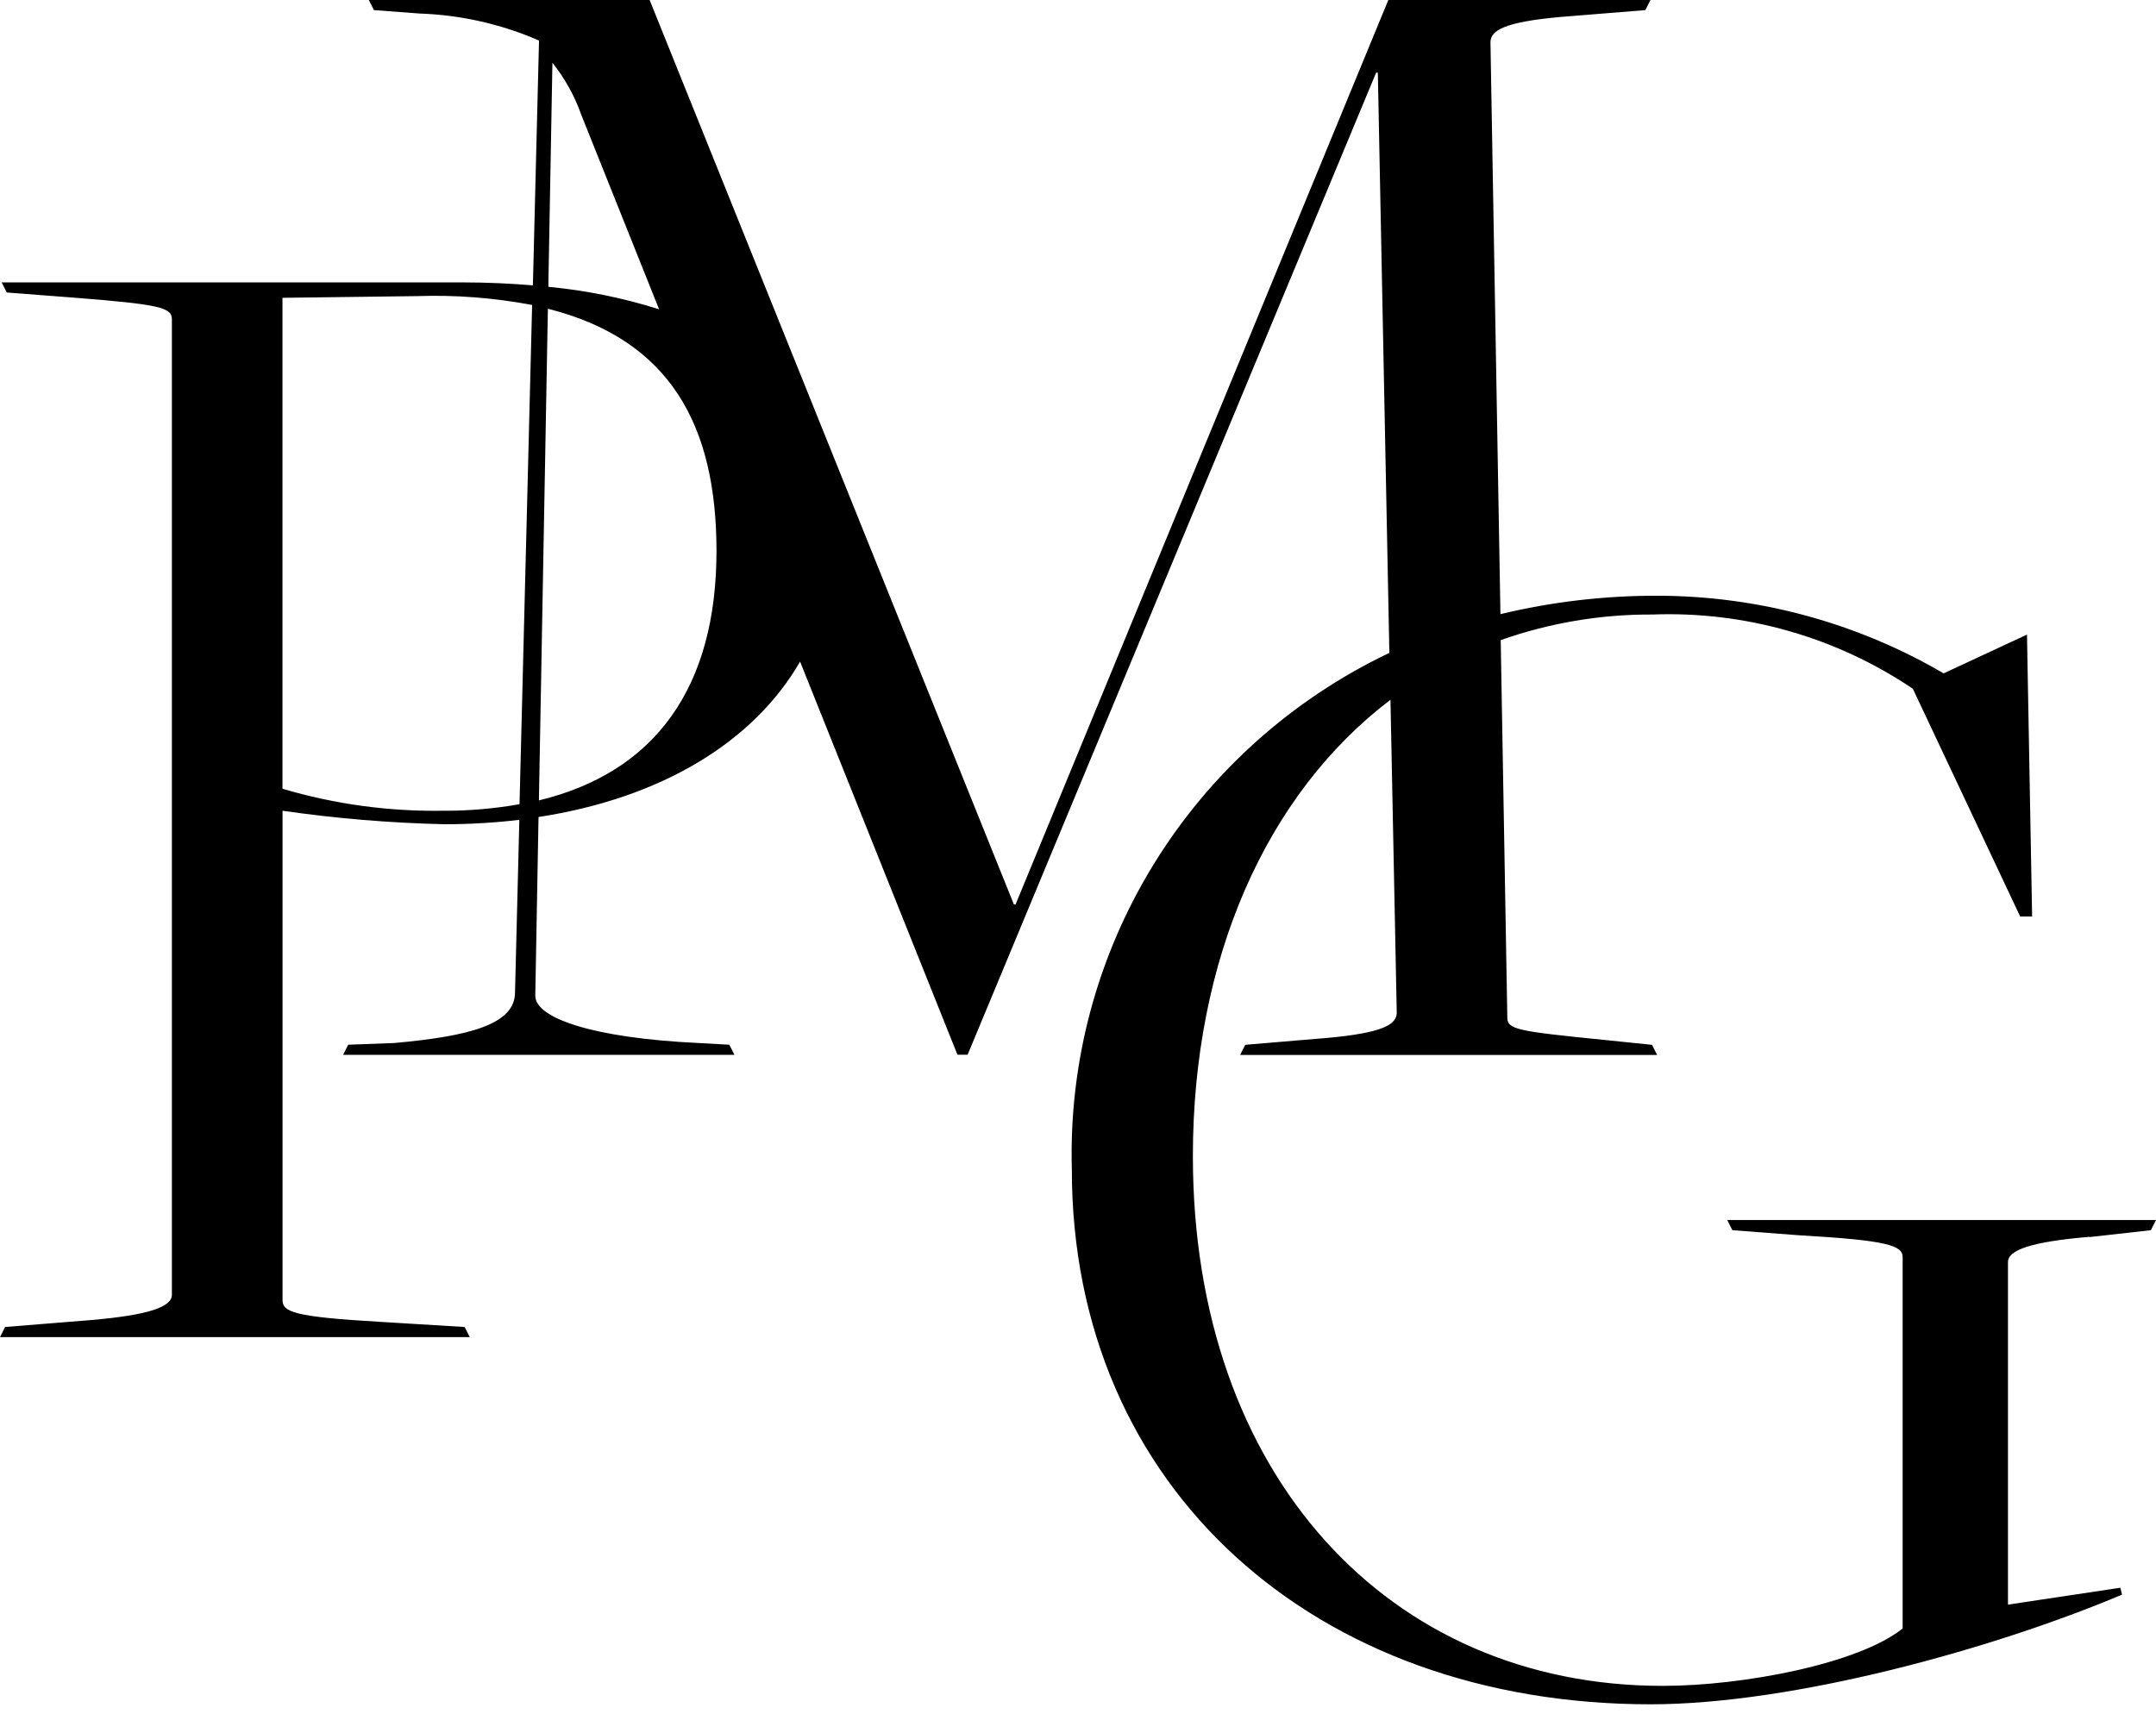 <svg width="200" height="159" viewBox="0 0 200 159" fill="none" xmlns="http://www.w3.org/2000/svg">
<path d="M50.866 26.612L51.245 5.822C52.406 7.28 53.314 8.92 53.931 10.674L61.141 28.698C57.798 27.642 54.351 26.942 50.859 26.612M49.992 74.266L50.824 28.647C62.217 31.518 66.464 39.544 66.464 51.121C66.464 63.725 60.829 71.65 49.992 74.269M41.205 75.226C36.129 75.316 31.069 74.629 26.204 73.187V27.633L38.676 27.476C42.258 27.354 45.842 27.63 49.362 28.299L48.193 74.62C45.882 75.032 43.539 75.236 41.192 75.229M193.841 114.786L199.524 114.148L200 113.207H160.228L160.704 114.148L166.859 114.617C175.071 115.089 176.498 115.555 176.498 116.652V151.105C172.395 154.394 161.655 156.43 154.236 156.43C128.816 156.43 110.657 136.855 110.657 107.267C110.657 89.061 117.42 73.714 128.986 64.931L129.568 93.961C129.568 95.058 128.302 95.84 123.091 96.309L115.515 96.947L115.039 97.888H153.722L153.247 96.947L148.668 96.478C140.932 95.697 139.826 95.54 139.826 94.443L139.213 59.396C143.729 57.799 148.491 56.995 153.285 57.02C161.871 56.699 170.336 59.112 177.443 63.907L187.402 85.042H188.508L188.032 58.883L180.299 62.481C172.26 57.777 163.101 55.291 153.77 55.278C148.858 55.264 143.962 55.837 139.187 56.985L138.262 3.924C138.262 2.83 139.525 2.045 144.736 1.576L152.627 0.938L153.102 0H128.787L94.21 83.922H94.053L60.263 0H34.214L34.686 0.938L38.949 1.257C42.76 1.389 46.511 2.239 50.002 3.761L49.433 26.478C47.377 26.309 45.237 26.203 42.965 26.203H0.154L0.63 27.141L6.789 27.613C14.998 28.252 15.945 28.555 15.945 29.649V120.145C15.945 121.243 13.892 122.024 8.366 122.493L0.472 123.131L0 124.072H43.579L43.104 123.131L35.367 122.659C27.155 122.19 26.21 121.721 26.21 120.624V75.229C31.181 75.946 36.19 76.364 41.211 76.479C43.539 76.482 45.865 76.346 48.177 76.071L47.775 92.085C47.775 95.062 43.512 96.156 36.566 96.781L32.299 96.938L31.826 97.879H68.132L67.656 96.938L64.813 96.781C54.853 96.312 49.655 94.433 49.655 92.398L49.957 75.809C61.269 74.071 69.876 68.912 74.22 61.39L88.816 97.866H89.761L127.656 6.741H127.814L128.884 60.58C119.835 64.888 112.238 71.707 107.01 80.213C101.783 88.718 99.149 98.545 99.428 108.505C99.428 138.096 122.005 158.14 153.112 158.14C166.374 158.14 185.006 152.972 196.848 147.963L196.691 147.325L186.268 148.891V117.109C186.268 116.011 188.321 115.23 193.847 114.761" fill="black"/>
</svg>
